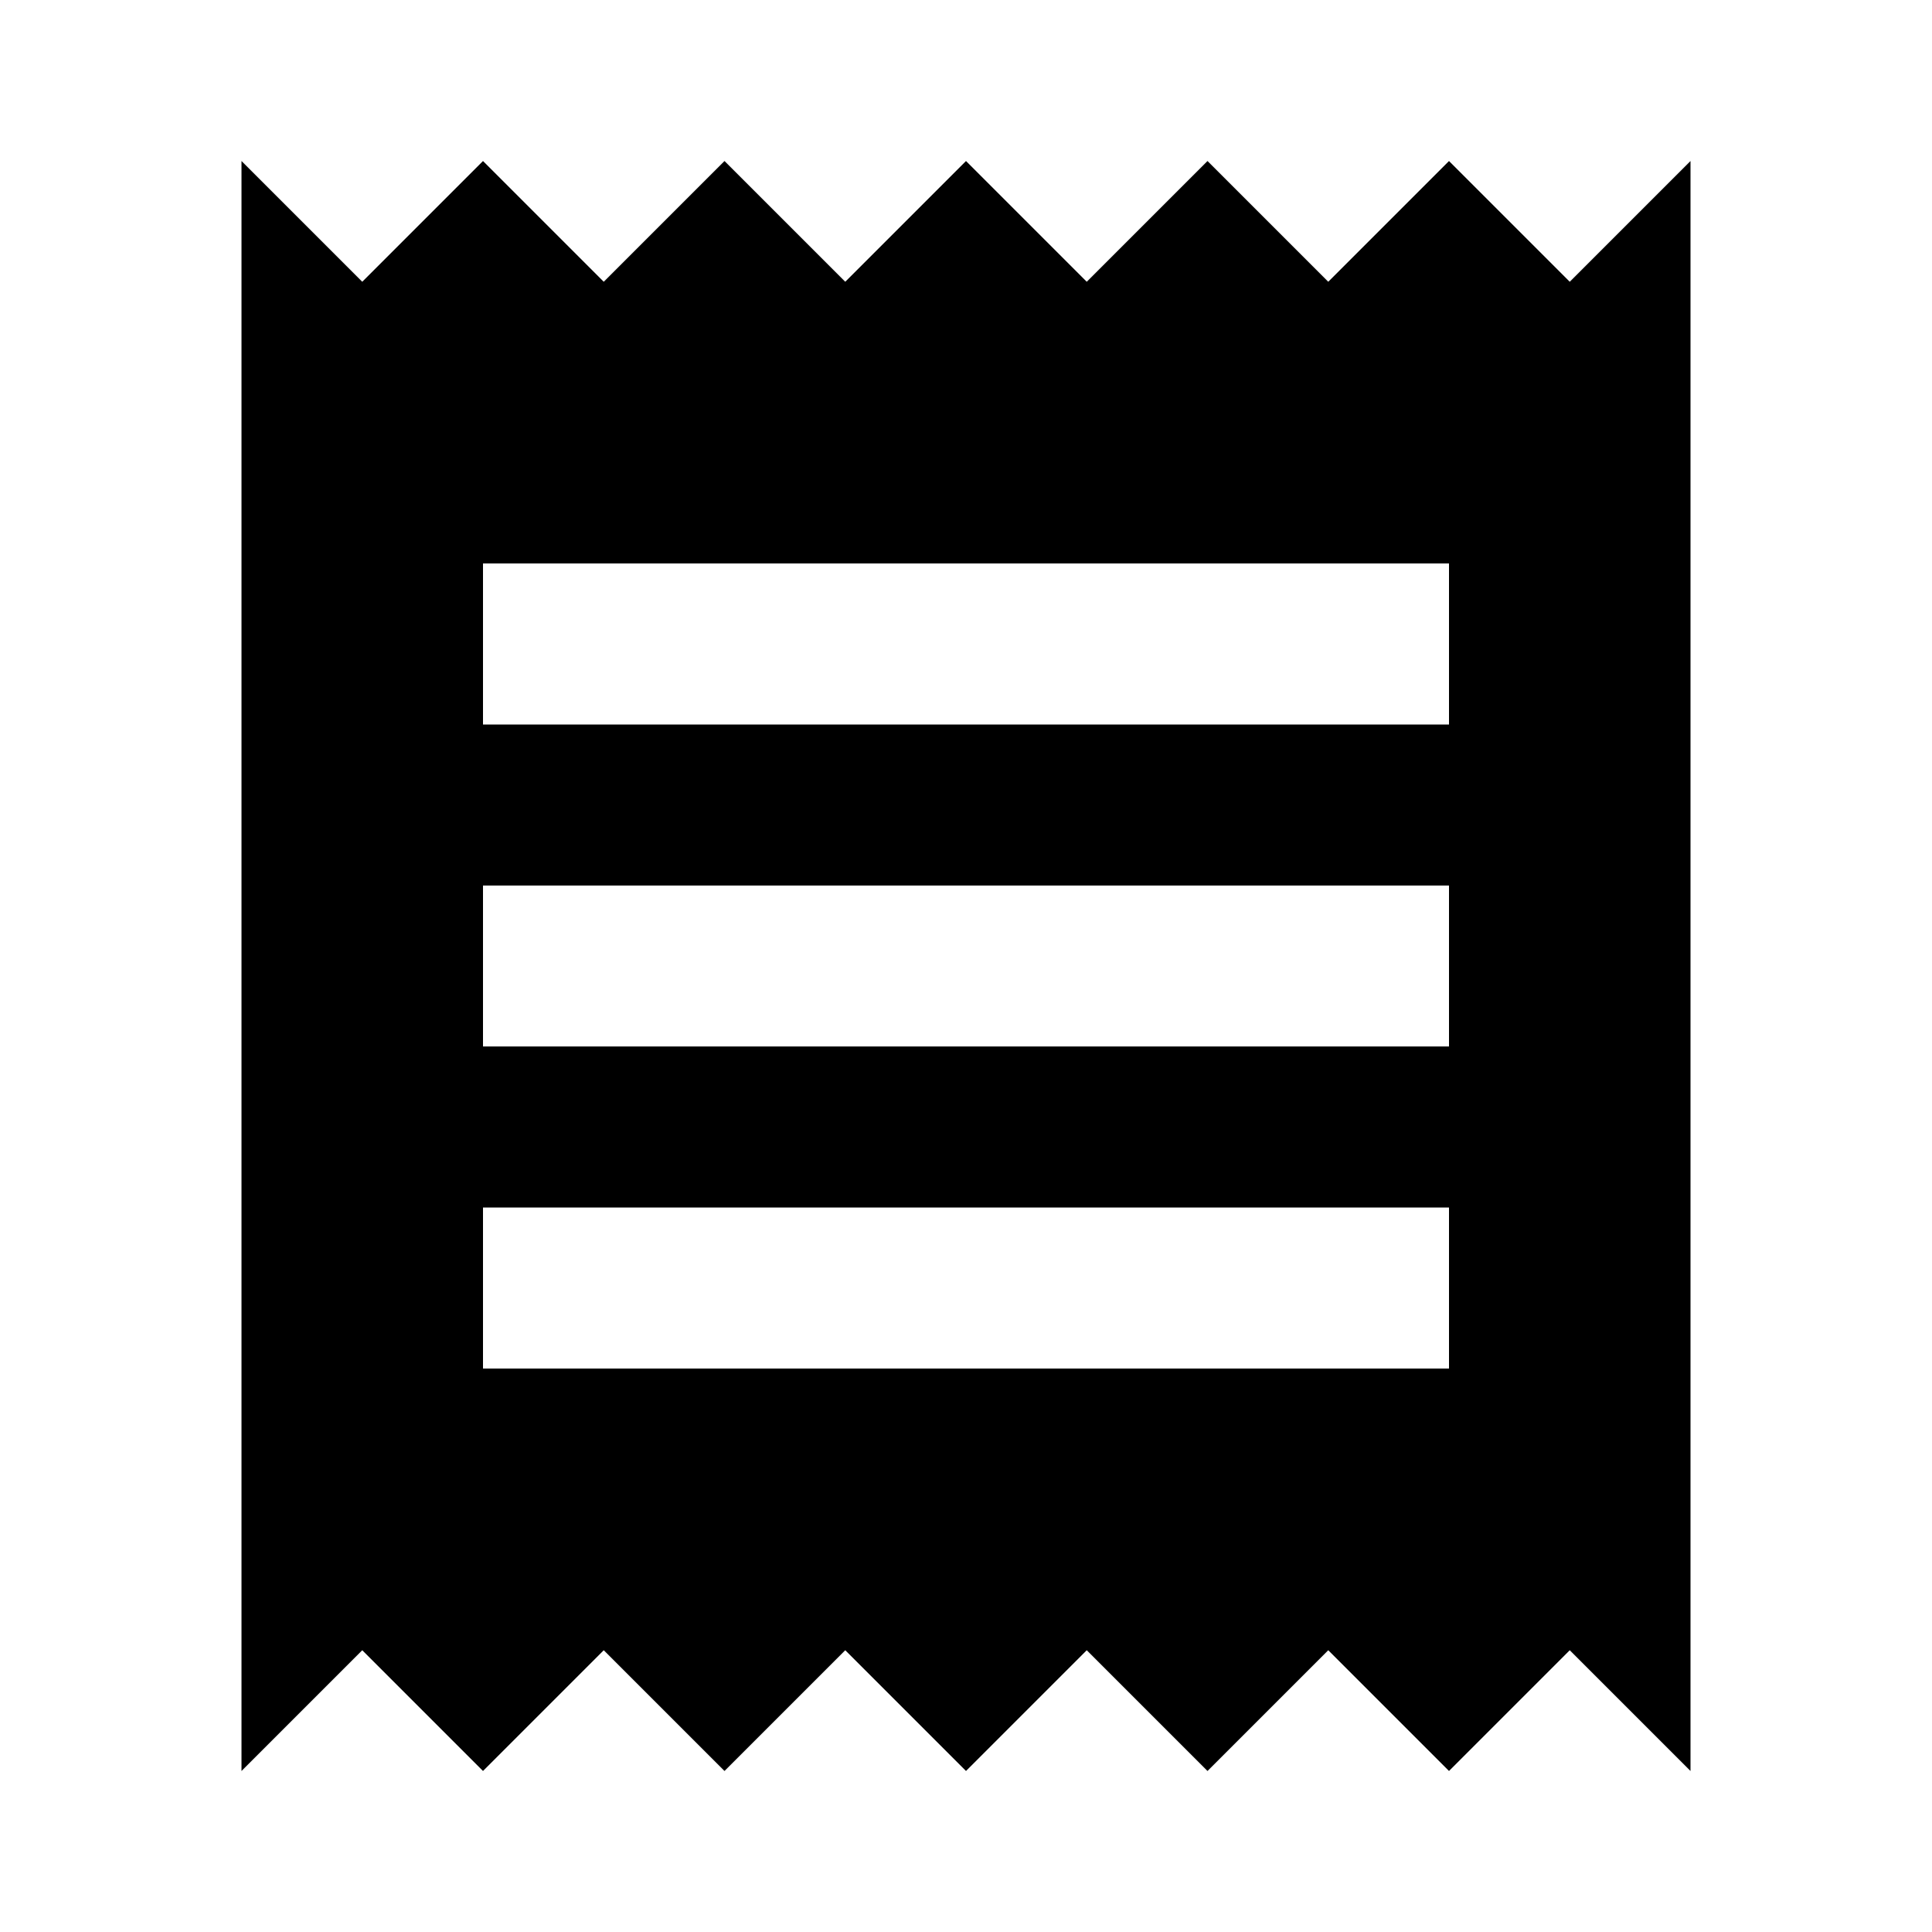 <svg xmlns="http://www.w3.org/2000/svg" width="32" height="32" viewBox="0 0 32 32">
    <defs>
        <filter id="ylueo2hu3a">
            <feColorMatrix in="SourceGraphic" values="0 0 0 0 0.213 0 0 0 0 0.26 0 0 0 0 0.3 0 0 0 1 0"/>
        </filter>
    </defs>
    <g fill="none" fill-rule="evenodd">
        <g>
            <g>
                <g>
                    <g filter="url(#ylueo2hu3a)" transform="translate(-728 -1779) translate(47.75 1465.5) translate(664.25 297.5) translate(16 16)">
                        <path d="M0 0L32 0 32 32 0 32z"/>
                        <path fill="#000" fill-rule="nonzero" d="M24 22.667H8V20h16v2.667zm0-5.334H8v-2.666h16v2.666zM24 12H8V9.333h16V12zM4 29.333l2-2 2 2 2-2 2 2 2-2 2 2 2-2 2 2 2-2 2 2 2-2 2 2V2.667l-2 2-2-2-2 2-2-2-2 2-2-2-2 2-2-2-2 2-2-2-2 2-2-2v26.666z"/>
                    </g>
                </g>
            </g>
        </g>
    </g>
</svg>
